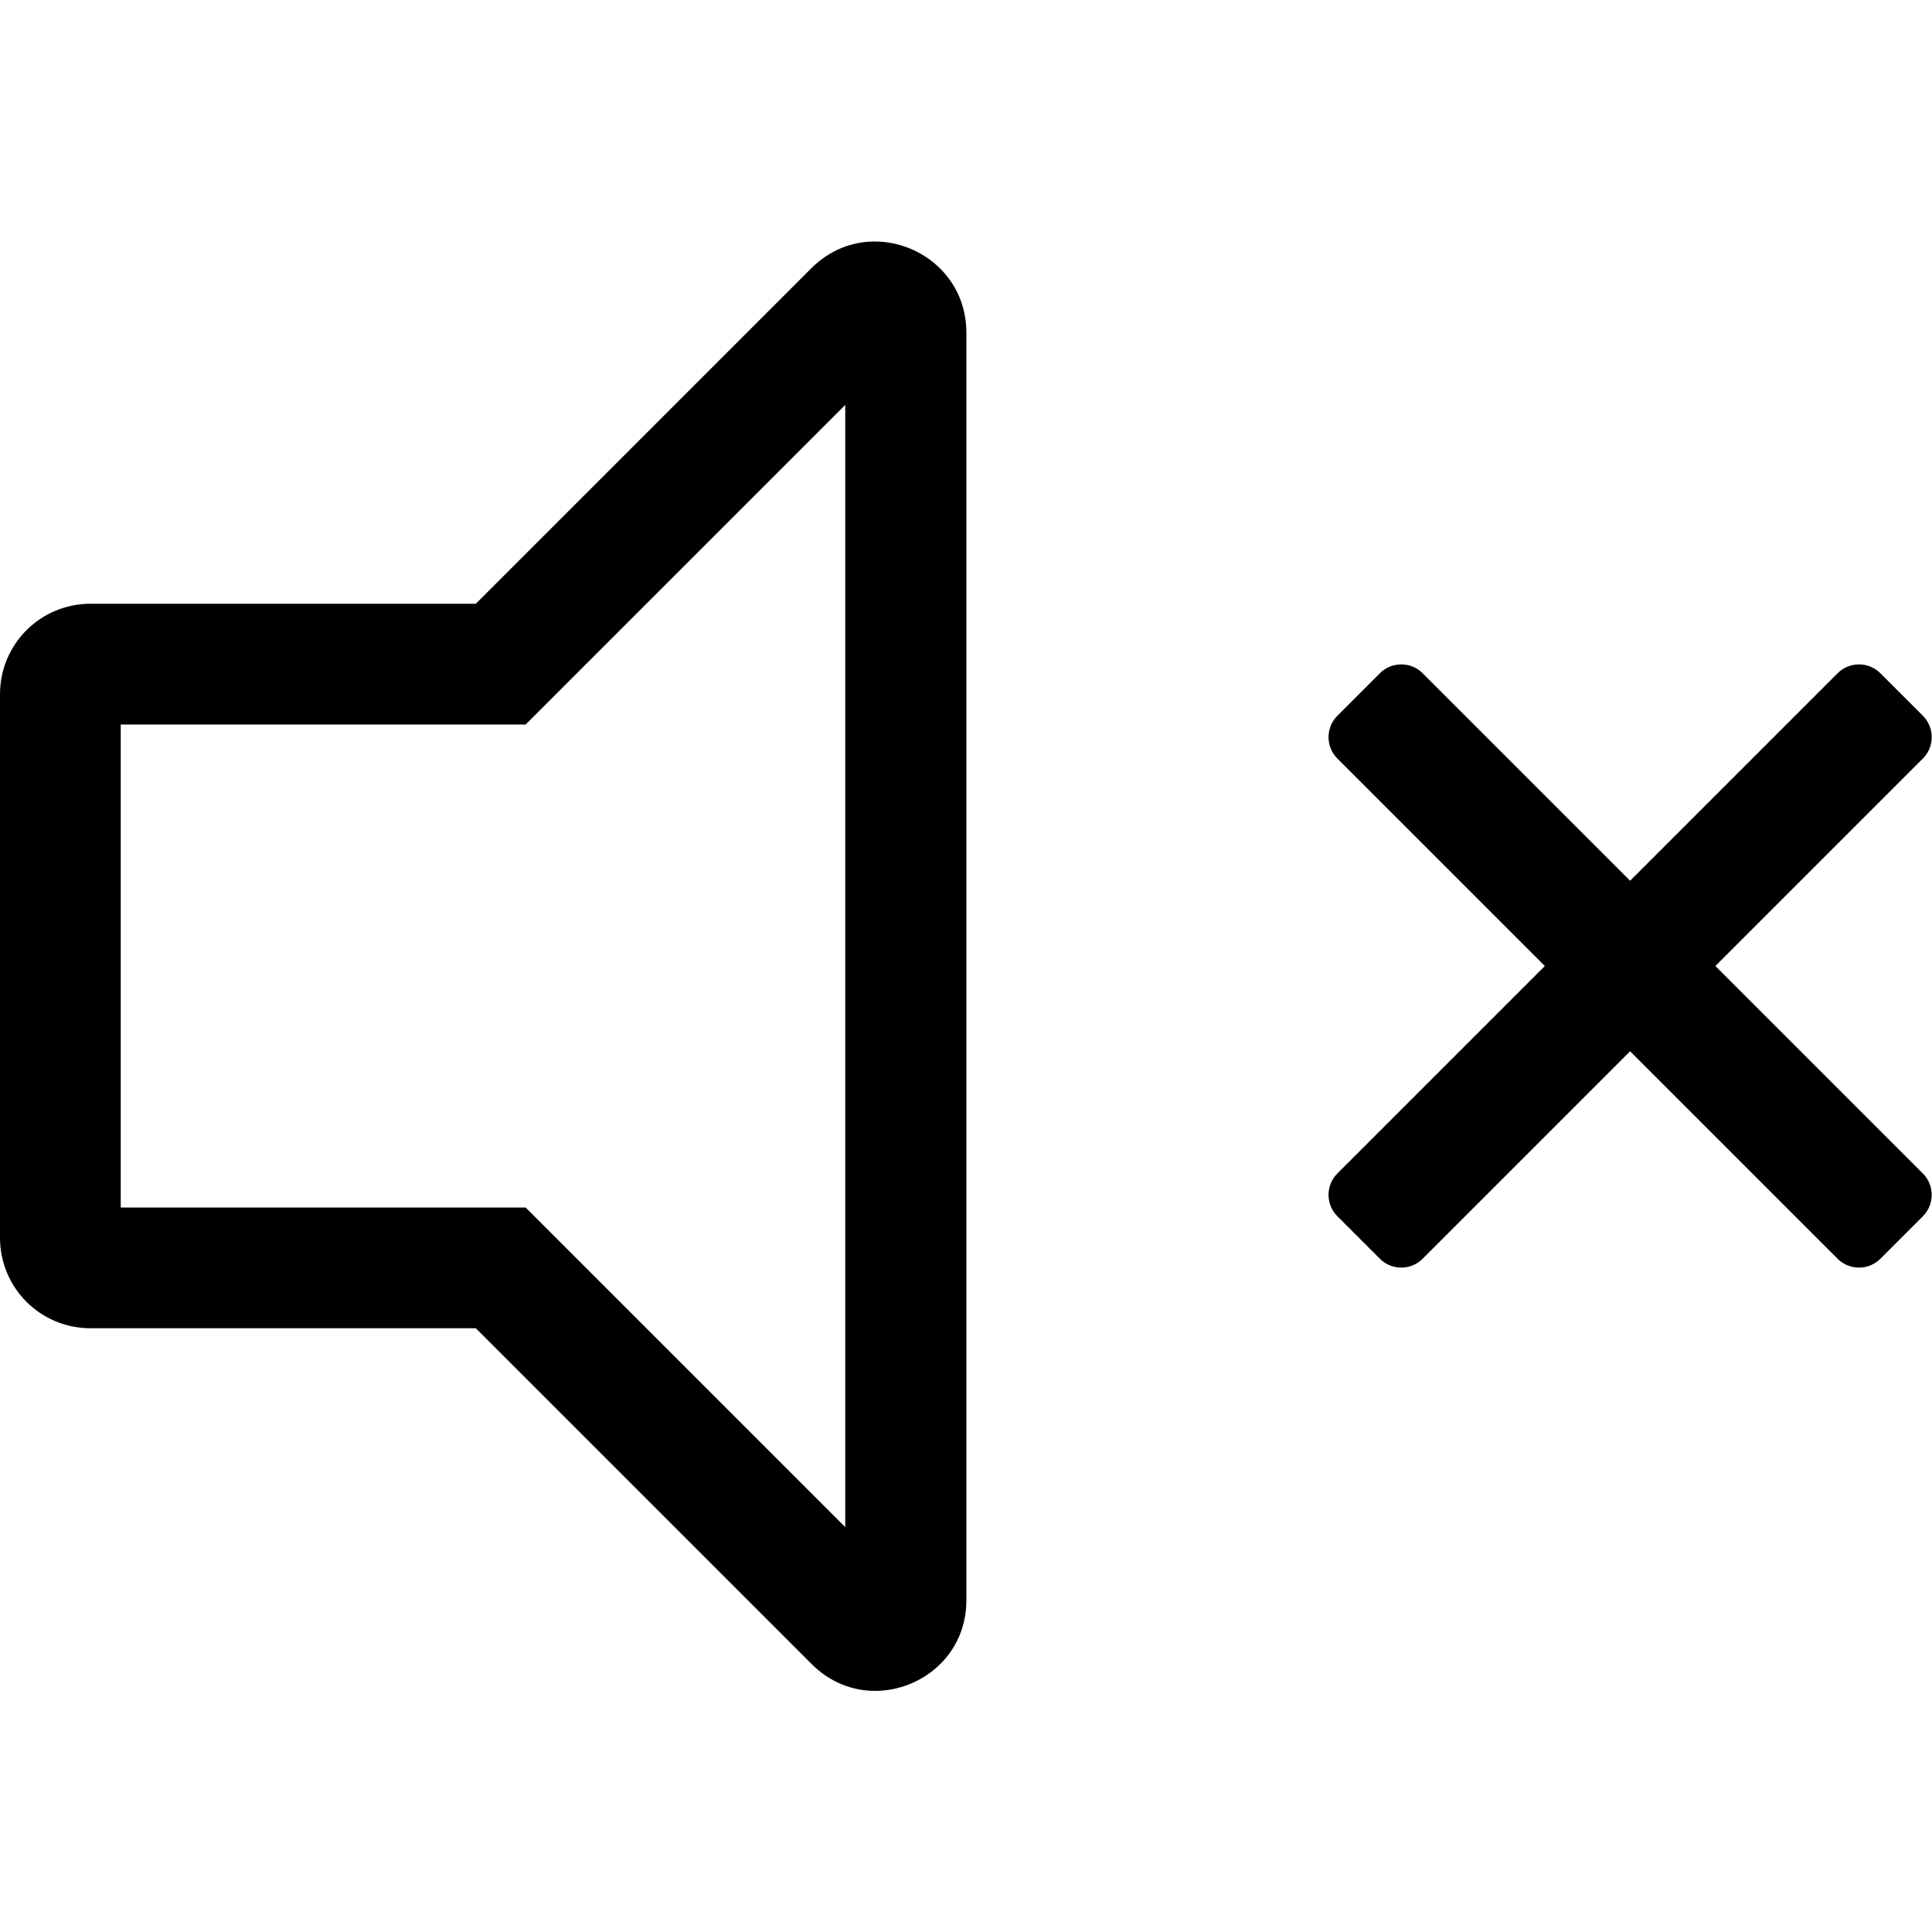 <svg xmlns="http://www.w3.org/2000/svg" viewBox="0 0 512 512"><!--!Font Awesome Pro 6.7.2 by @fontawesome - https://fontawesome.com License - https://fontawesome.com/license (Commercial License) Copyright 2025 Fonticons, Inc.--><path d="M454.6 256l55-55c3.1-3.1 3.1-8.2 0-11.3l-11.3-11.3c-3.1-3.1-8.2-3.1-11.3 0L432 233.4l-55-55c-3.1-3.1-8.2-3.1-11.3 0l-11.3 11.3c-3.1 3.1-3.1 8.2 0 11.3L409.4 256l-55 55c-3.1 3.1-3.1 8.2 0 11.3l11.3 11.3c3.1 3.1 8.2 3.1 11.3 0L432 278.6l55 55c3.1 3.1 8.2 3.1 11.3 0l11.3-11.3c3.1-3.1 3.1-8.2 0-11.3L454.6 256zM231.8 64c-5.9 0-11.9 2.2-16.8 7.1L126.1 160H24c-13.3 0-24 10.7-24 24v144c0 13.3 10.7 24 24 24h102.1l89 89c4.9 4.9 10.9 7.1 16.8 7.1 12.3 0 24.2-9.5 24.2-24V88C256 73.5 244.1 64 231.8 64zM224 404.7l-75.3-75.3-9.4-9.4H32V192h107.3l9.4-9.4 75.3-75.3v297.3z"/></svg>